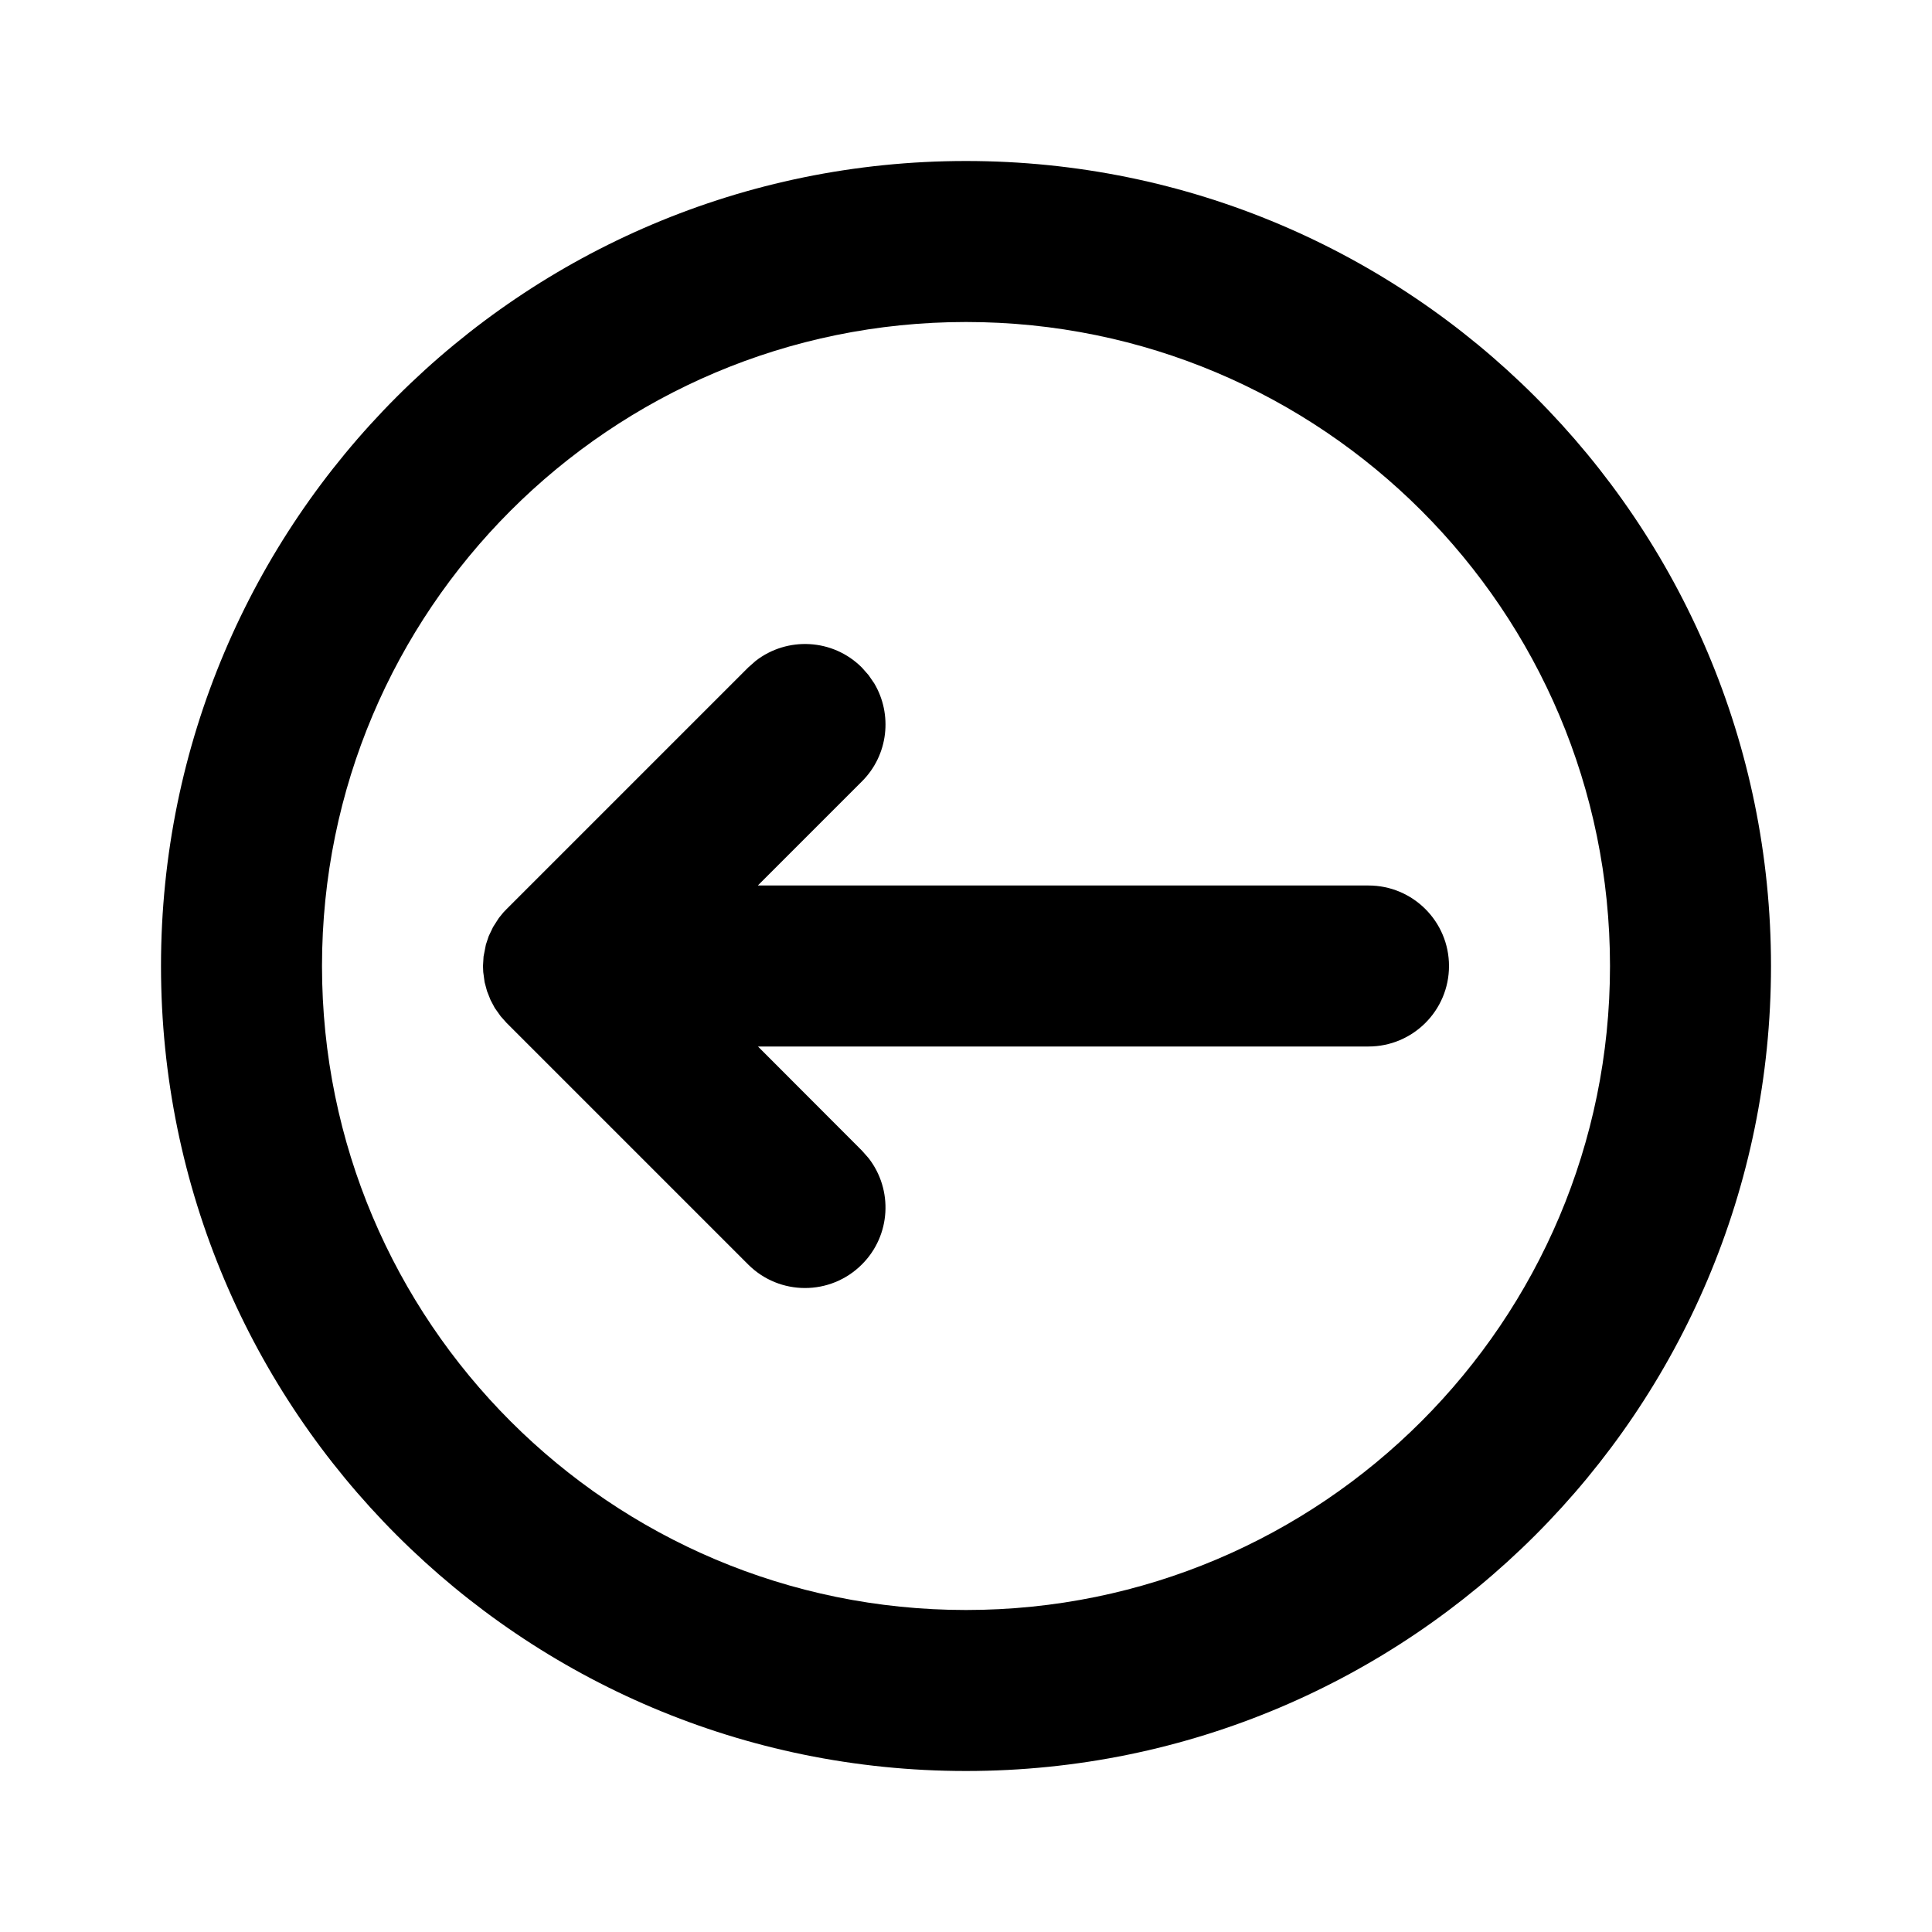 <?xml version="1.0" encoding="utf-8"?><!-- Uploaded to: SVG Repo, www.svgrepo.com, Generator: SVG Repo Mixer Tools -->
<svg fill="#000000" width="800px" height="800px" viewBox="0 0 24 24" xmlns="http://www.w3.org/2000/svg">
  <path d="M22,12 C22,6.477 17.523,2 12,2 C6.477,2 2,6.477 2,12 C2,17.523 6.477,22 12,22 C17.523,22 22,17.523 22,12 Z M20,12 C20,16.418 16.418,20 12,20 C7.582,20 4,16.418 4,12 C4,7.582 7.582,4 12,4 C16.418,4 20,7.582 20,12 Z M18,12 C18,11.448 17.552,11 17,11 L9.414,11 L10.707,9.707 C11.038,9.377 11.088,8.872 10.86,8.489 L10.79,8.387 L10.707,8.293 C10.347,7.932 9.779,7.905 9.387,8.21 L9.293,8.293 L6.293,11.293 L6.251,11.337 L6.196,11.405 L6.125,11.516 L6.071,11.629 L6.036,11.734 L6.007,11.882 L6,12 L6.003,12.075 L6.02,12.201 L6.05,12.312 L6.094,12.423 L6.146,12.521 L6.22,12.625 L6.293,12.707 L9.293,15.707 C9.683,16.098 10.317,16.098 10.707,15.707 C11.068,15.347 11.095,14.779 10.79,14.387 L10.707,14.293 L9.416,13 L17,13 C17.552,13 18,12.552 18,12 Z"/>
</svg>